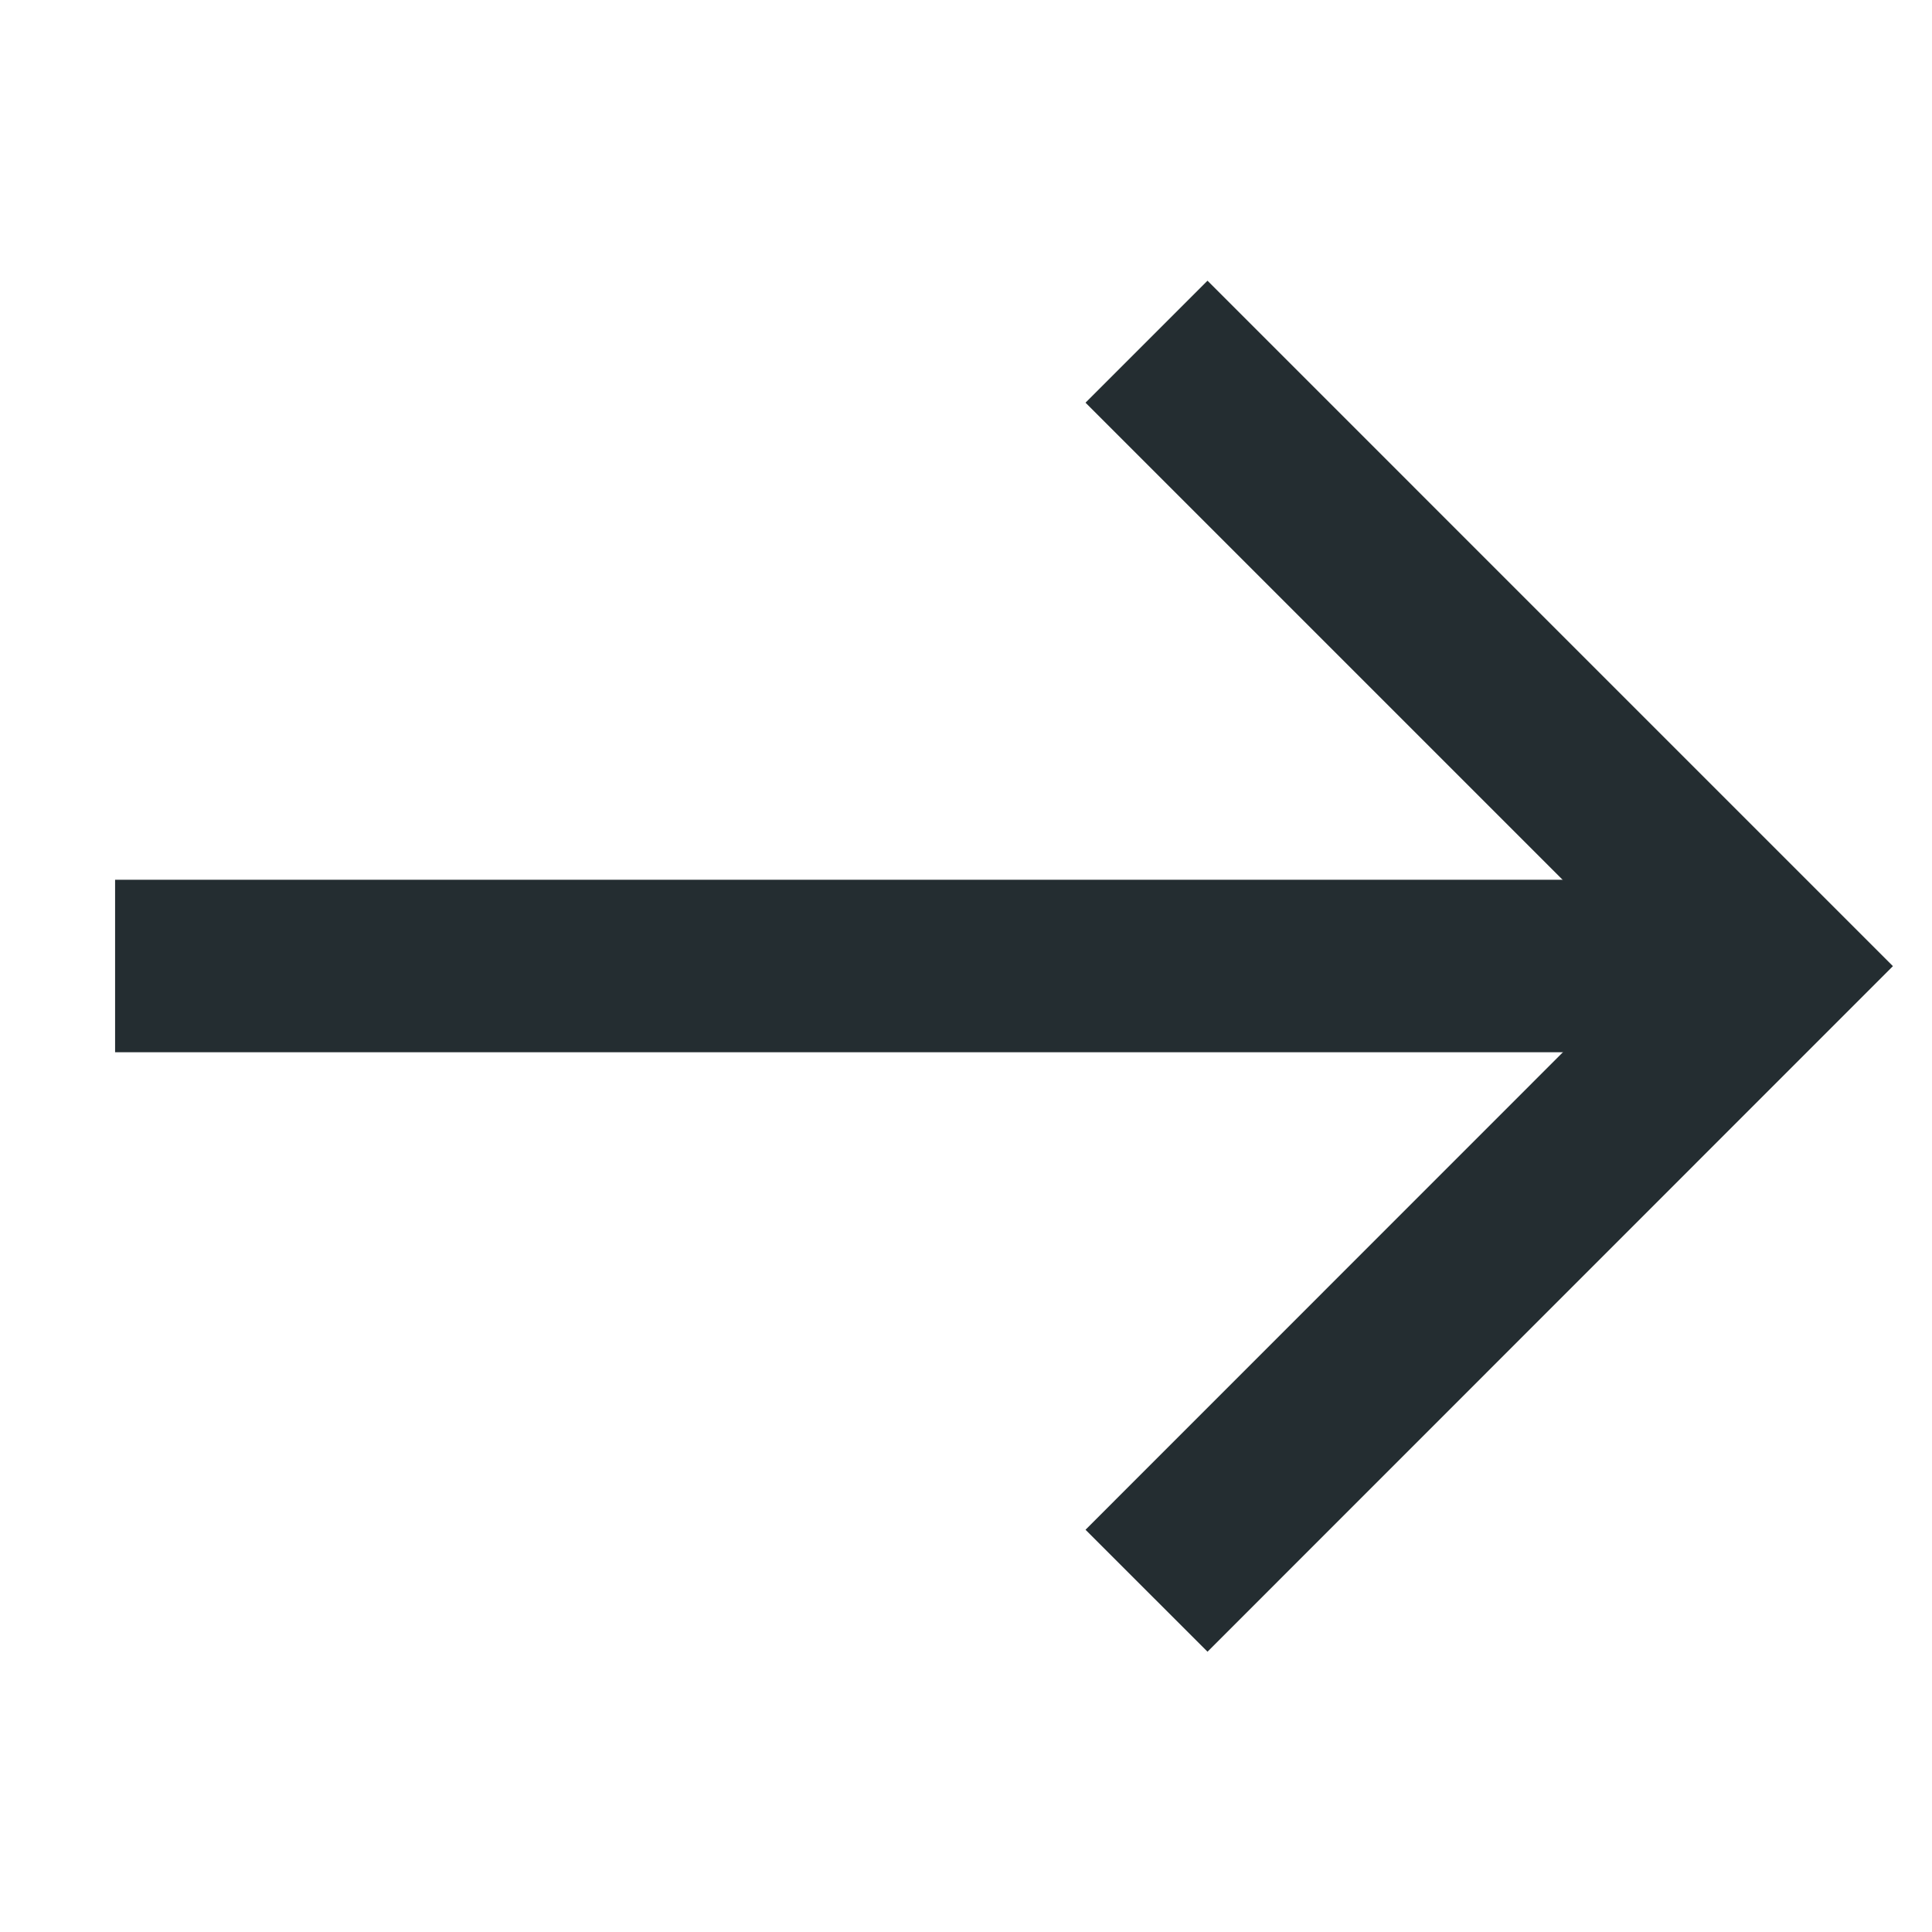 <svg width="14" height="14" viewBox="0 0 14 14" fill="none" xmlns="http://www.w3.org/2000/svg">
<path d="M1.459 7H11.959" stroke="#242D31" stroke-width="1.25" stroke-linecap="square" stroke-linejoin="round"/>
<path d="M8.75 2.918L12.833 7.001L8.75 11.085" stroke="#242D31" stroke-width="1.25" stroke-linecap="square"/>
</svg>
